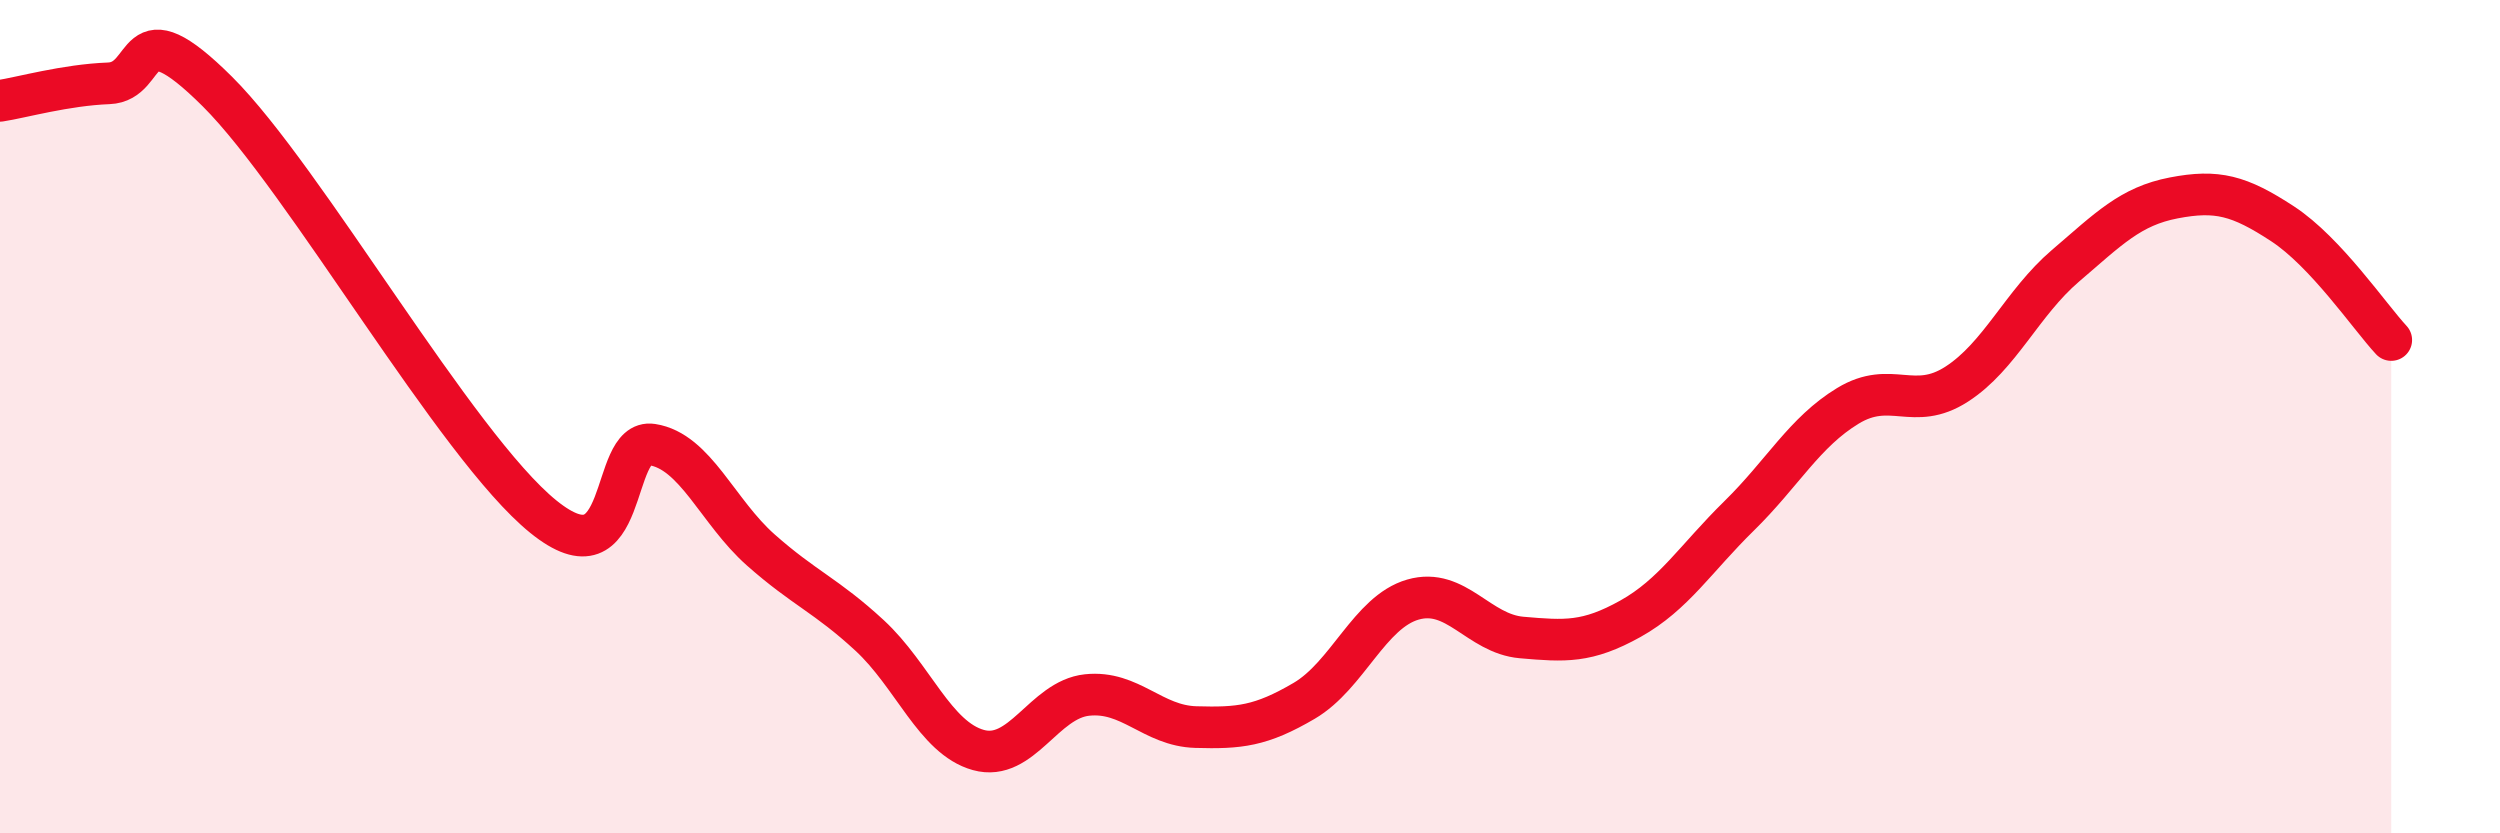 
    <svg width="60" height="20" viewBox="0 0 60 20" xmlns="http://www.w3.org/2000/svg">
      <path
        d="M 0,2.42 C 0.52,2.34 1.57,2.04 2.61,2 C 3.65,1.96 3.13,0.12 5.22,2.2 C 7.31,4.28 10.95,10.71 13.04,12.4 C 15.13,14.09 14.61,10.51 15.65,10.67 C 16.69,10.83 17.22,12.28 18.26,13.2 C 19.3,14.12 19.83,14.29 20.87,15.25 C 21.91,16.21 22.44,17.71 23.48,18 C 24.52,18.29 25.05,16.79 26.09,16.68 C 27.13,16.57 27.66,17.42 28.7,17.45 C 29.74,17.48 30.26,17.43 31.3,16.82 C 32.34,16.21 32.87,14.69 33.91,14.39 C 34.95,14.09 35.48,15.21 36.52,15.3 C 37.56,15.39 38.09,15.43 39.13,14.85 C 40.17,14.27 40.7,13.4 41.74,12.38 C 42.78,11.36 43.31,10.37 44.35,9.74 C 45.39,9.11 45.92,9.89 46.96,9.22 C 48,8.55 48.53,7.27 49.57,6.38 C 50.61,5.49 51.13,4.95 52.17,4.75 C 53.21,4.55 53.74,4.69 54.78,5.37 C 55.82,6.05 56.87,7.6 57.39,8.16L57.39 20L0 20Z"
        fill="#EB0A25"
        opacity="0.1"
        stroke-linecap="round"
        stroke-linejoin="round"
      />
      <path
        d="M 0,2.42 C 0.52,2.34 1.57,2.04 2.61,2 C 3.65,1.96 3.13,0.12 5.22,2.2 C 7.31,4.28 10.95,10.71 13.04,12.4 C 15.13,14.09 14.61,10.51 15.65,10.67 C 16.69,10.83 17.22,12.28 18.26,13.2 C 19.3,14.12 19.83,14.29 20.87,15.25 C 21.91,16.21 22.44,17.71 23.48,18 C 24.52,18.29 25.05,16.79 26.09,16.68 C 27.13,16.57 27.66,17.42 28.7,17.45 C 29.74,17.48 30.26,17.43 31.3,16.82 C 32.34,16.21 32.87,14.69 33.91,14.39 C 34.95,14.09 35.48,15.21 36.52,15.3 C 37.56,15.39 38.09,15.43 39.13,14.85 C 40.17,14.27 40.7,13.4 41.74,12.38 C 42.78,11.36 43.31,10.37 44.35,9.74 C 45.39,9.11 45.92,9.89 46.96,9.22 C 48,8.55 48.53,7.27 49.57,6.38 C 50.61,5.49 51.13,4.95 52.17,4.75 C 53.21,4.55 53.74,4.69 54.78,5.37 C 55.82,6.05 56.87,7.6 57.39,8.16"
        stroke="#EB0A25"
        stroke-width="1"
        fill="none"
        stroke-linecap="round"
        stroke-linejoin="round"
      />
    </svg>
  